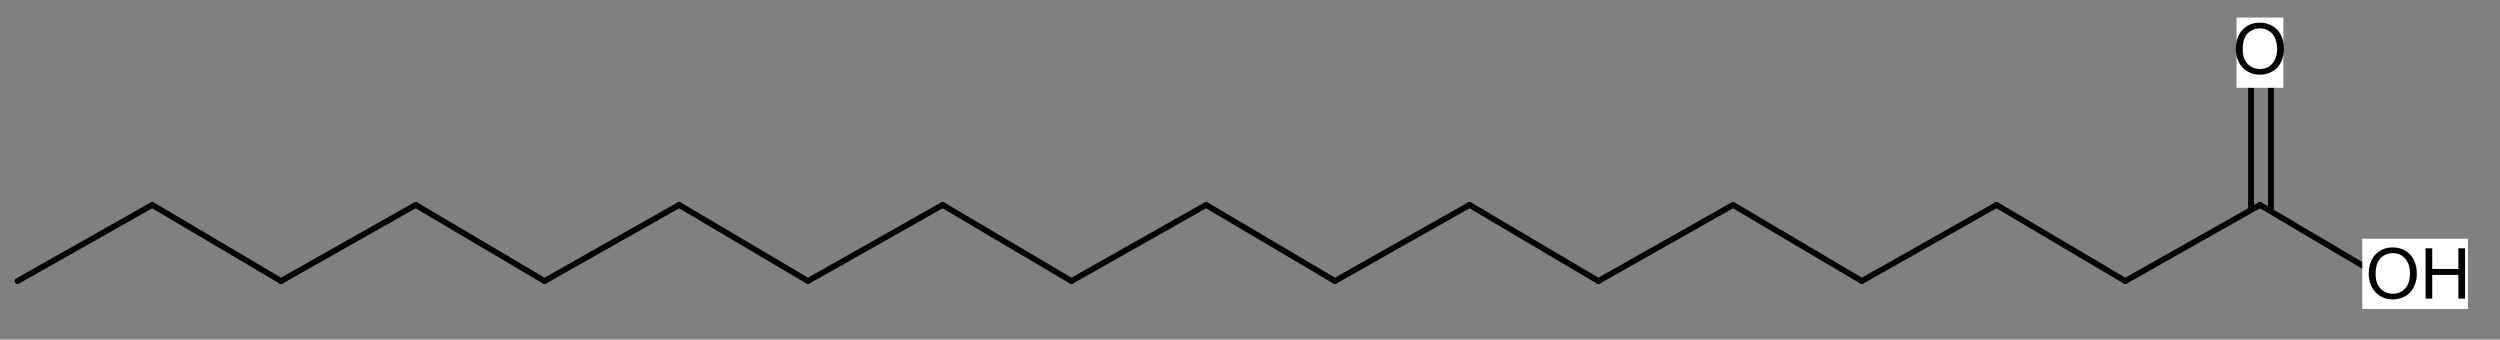 <?xml version="1.0" encoding="UTF-8" standalone="no"?>
<!-- Created with Inkscape (http://www.inkscape.org/) -->

<svg
   xmlns:svg="http://www.w3.org/2000/svg"
   xmlns="http://www.w3.org/2000/svg"
   version="1.0"
   width="427"
   height="58"
   id="svg2">
  <rect width="100%" height="100%" fill="#808080" stroke="none"/>
  <defs
     id="defs53" />
  <path
     d="M 3,48 26,35"
     id="line4"
     style="stroke:#000000;stroke-width:1;stroke-linecap:round" />
  <path
     d="M 26,35 48,48"
     id="line6"
     style="stroke:#000000;stroke-width:1;stroke-linecap:round" />
  <path
     d="M 48,48 71,35"
     id="line8"
     style="stroke:#000000;stroke-width:1;stroke-linecap:round" />
  <path
     d="M 71,35 93,48"
     id="line10"
     style="stroke:#000000;stroke-width:1;stroke-linecap:round" />
  <path
     d="M 93,48 116,35"
     id="line12"
     style="stroke:#000000;stroke-width:1;stroke-linecap:round" />
  <path
     d="m 116,35 22,13"
     id="line14"
     style="stroke:#000000;stroke-width:1;stroke-linecap:round" />
  <path
     d="M 138,48 161,35"
     id="line16"
     style="stroke:#000000;stroke-width:1;stroke-linecap:round" />
  <path
     d="m 161,35 22,13"
     id="line18"
     style="stroke:#000000;stroke-width:1;stroke-linecap:round" />
  <path
     d="M 183,48 206,35"
     id="line20"
     style="stroke:#000000;stroke-width:1;stroke-linecap:round" />
  <path
     d="m 206,35 22,13"
     id="line22"
     style="stroke:#000000;stroke-width:1;stroke-linecap:round" />
  <path
     d="M 228,48 251,35"
     id="line24"
     style="stroke:#000000;stroke-width:1;stroke-linecap:round" />
  <path
     d="m 251,35 22,13"
     id="line26"
     style="stroke:#000000;stroke-width:1;stroke-linecap:round" />
  <path
     d="M 273,48 296,35"
     id="line28"
     style="stroke:#000000;stroke-width:1;stroke-linecap:round" />
  <path
     d="m 296,35 22,13"
     id="line30"
     style="stroke:#000000;stroke-width:1;stroke-linecap:round" />
  <path
     d="M 318,48 341,35"
     id="line32"
     style="stroke:#000000;stroke-width:1;stroke-linecap:round" />
  <path
     d="m 341,35 22,13"
     id="line34"
     style="stroke:#000000;stroke-width:1;stroke-linecap:round" />
  <path
     d="M 363,48 386,35"
     id="line36"
     style="stroke:#000000;stroke-width:1;stroke-linecap:round" />
  <path
     d="m 386,35 22,13"
     id="line38"
     style="stroke:#000000;stroke-width:1;stroke-linecap:round" />
  <path
     d="m 387.874,35.699 0,-26"
     id="line40"
     style="stroke:#000000;stroke-width:1;stroke-linecap:round" />
  <path
     d="m 384.476,35.437 0,-26"
     id="line42"
     style="stroke:#000000;stroke-width:1;stroke-linecap:round" />
  <path
     d="m 382,3 8,0 0,12 -8,0 0,-12 z"
     id="rect44"
     style="fill:#ffffff;stroke-linecap:round" />
  <g
     transform="translate(-0.349,0)"
     id="text46"
     style="font-size:12px;fill:#000000;stroke-linecap:round;font-family:Helvetica">
    <path
       d="m 382.231,8.428 c 0,-1.426 0.383,-2.542 1.148,-3.349 0.766,-0.807 1.754,-1.21 2.965,-1.21 0.793,8.7e-6 1.508,0.189 2.145,0.568 0.637,0.379 1.122,0.907 1.456,1.585 0.334,0.678 0.501,1.446 0.501,2.306 -10e-6,0.871 -0.176,1.65 -0.527,2.338 -0.352,0.688 -0.85,1.208 -1.494,1.562 -0.645,0.354 -1.34,0.53 -2.086,0.53 -0.809,0 -1.531,-0.195 -2.168,-0.586 -0.637,-0.391 -1.119,-0.924 -1.447,-1.6 -0.328,-0.676 -0.492,-1.391 -0.492,-2.145 z m 1.172,0.018 c 0,1.035 0.278,1.851 0.835,2.446 0.557,0.596 1.255,0.894 2.095,0.894 0.855,1e-6 1.56,-0.301 2.112,-0.902 0.553,-0.602 0.829,-1.455 0.829,-2.561 -10e-6,-0.699 -0.118,-1.31 -0.354,-1.831 -0.236,-0.521 -0.582,-0.926 -1.037,-1.213 -0.455,-0.287 -0.966,-0.431 -1.532,-0.431 -0.805,7.8e-6 -1.497,0.276 -2.077,0.829 -0.58,0.553 -0.87,1.476 -0.87,2.769 z"
       id="path2883"
       style="font-size:12px;fill:#000000;stroke-linecap:round;font-family:Helvetica" />
  </g>
  <path
     d="m 403.476,40.777 18.048,0 0,12 -18.048,0 0,-12 z"
     id="rect48"
     style="fill:#ffffff;stroke-linecap:round" />
  <g
     id="text50"
     style="font-size:12px;fill:#000000;stroke-linecap:round;font-family:Helvetica">
    <path
       d="m 404.58,46.816 c 0,-1.426 0.383,-2.542 1.148,-3.349 0.766,-0.807 1.754,-1.21 2.965,-1.21 0.793,9e-6 1.508,0.189 2.145,0.568 0.637,0.379 1.122,0.907 1.456,1.585 0.334,0.678 0.501,1.446 0.501,2.306 -10e-6,0.871 -0.176,1.65 -0.527,2.338 -0.352,0.688 -0.85,1.208 -1.494,1.562 -0.645,0.354 -1.34,0.53 -2.086,0.53 -0.809,0 -1.531,-0.195 -2.168,-0.586 -0.637,-0.391 -1.119,-0.924 -1.447,-1.6 -0.328,-0.676 -0.492,-1.391 -0.492,-2.145 z m 1.172,0.018 c 0,1.035 0.278,1.851 0.835,2.446 0.557,0.596 1.255,0.894 2.095,0.894 0.855,10e-7 1.56,-0.301 2.112,-0.902 0.553,-0.602 0.829,-1.455 0.829,-2.561 -10e-6,-0.699 -0.118,-1.31 -0.354,-1.831 -0.236,-0.521 -0.582,-0.926 -1.037,-1.213 -0.455,-0.287 -0.966,-0.431 -1.532,-0.431 -0.805,8e-6 -1.497,0.276 -2.077,0.829 -0.58,0.553 -0.87,1.476 -0.87,2.769 z"
       id="path2887"
       style="font-size:12px;fill:#000000;stroke-linecap:round;font-family:Helvetica" />
    <path
       d="m 414.289,51 0,-8.59 1.137,0 0,3.527 4.465,0 0,-3.527 1.137,0 0,8.59 -1.137,0 0,-4.049 -4.465,0 0,4.049 z"
       id="path2889"
       style="font-size:12px;fill:#000000;stroke-linecap:round;font-family:Helvetica" />
  </g>
</svg>
